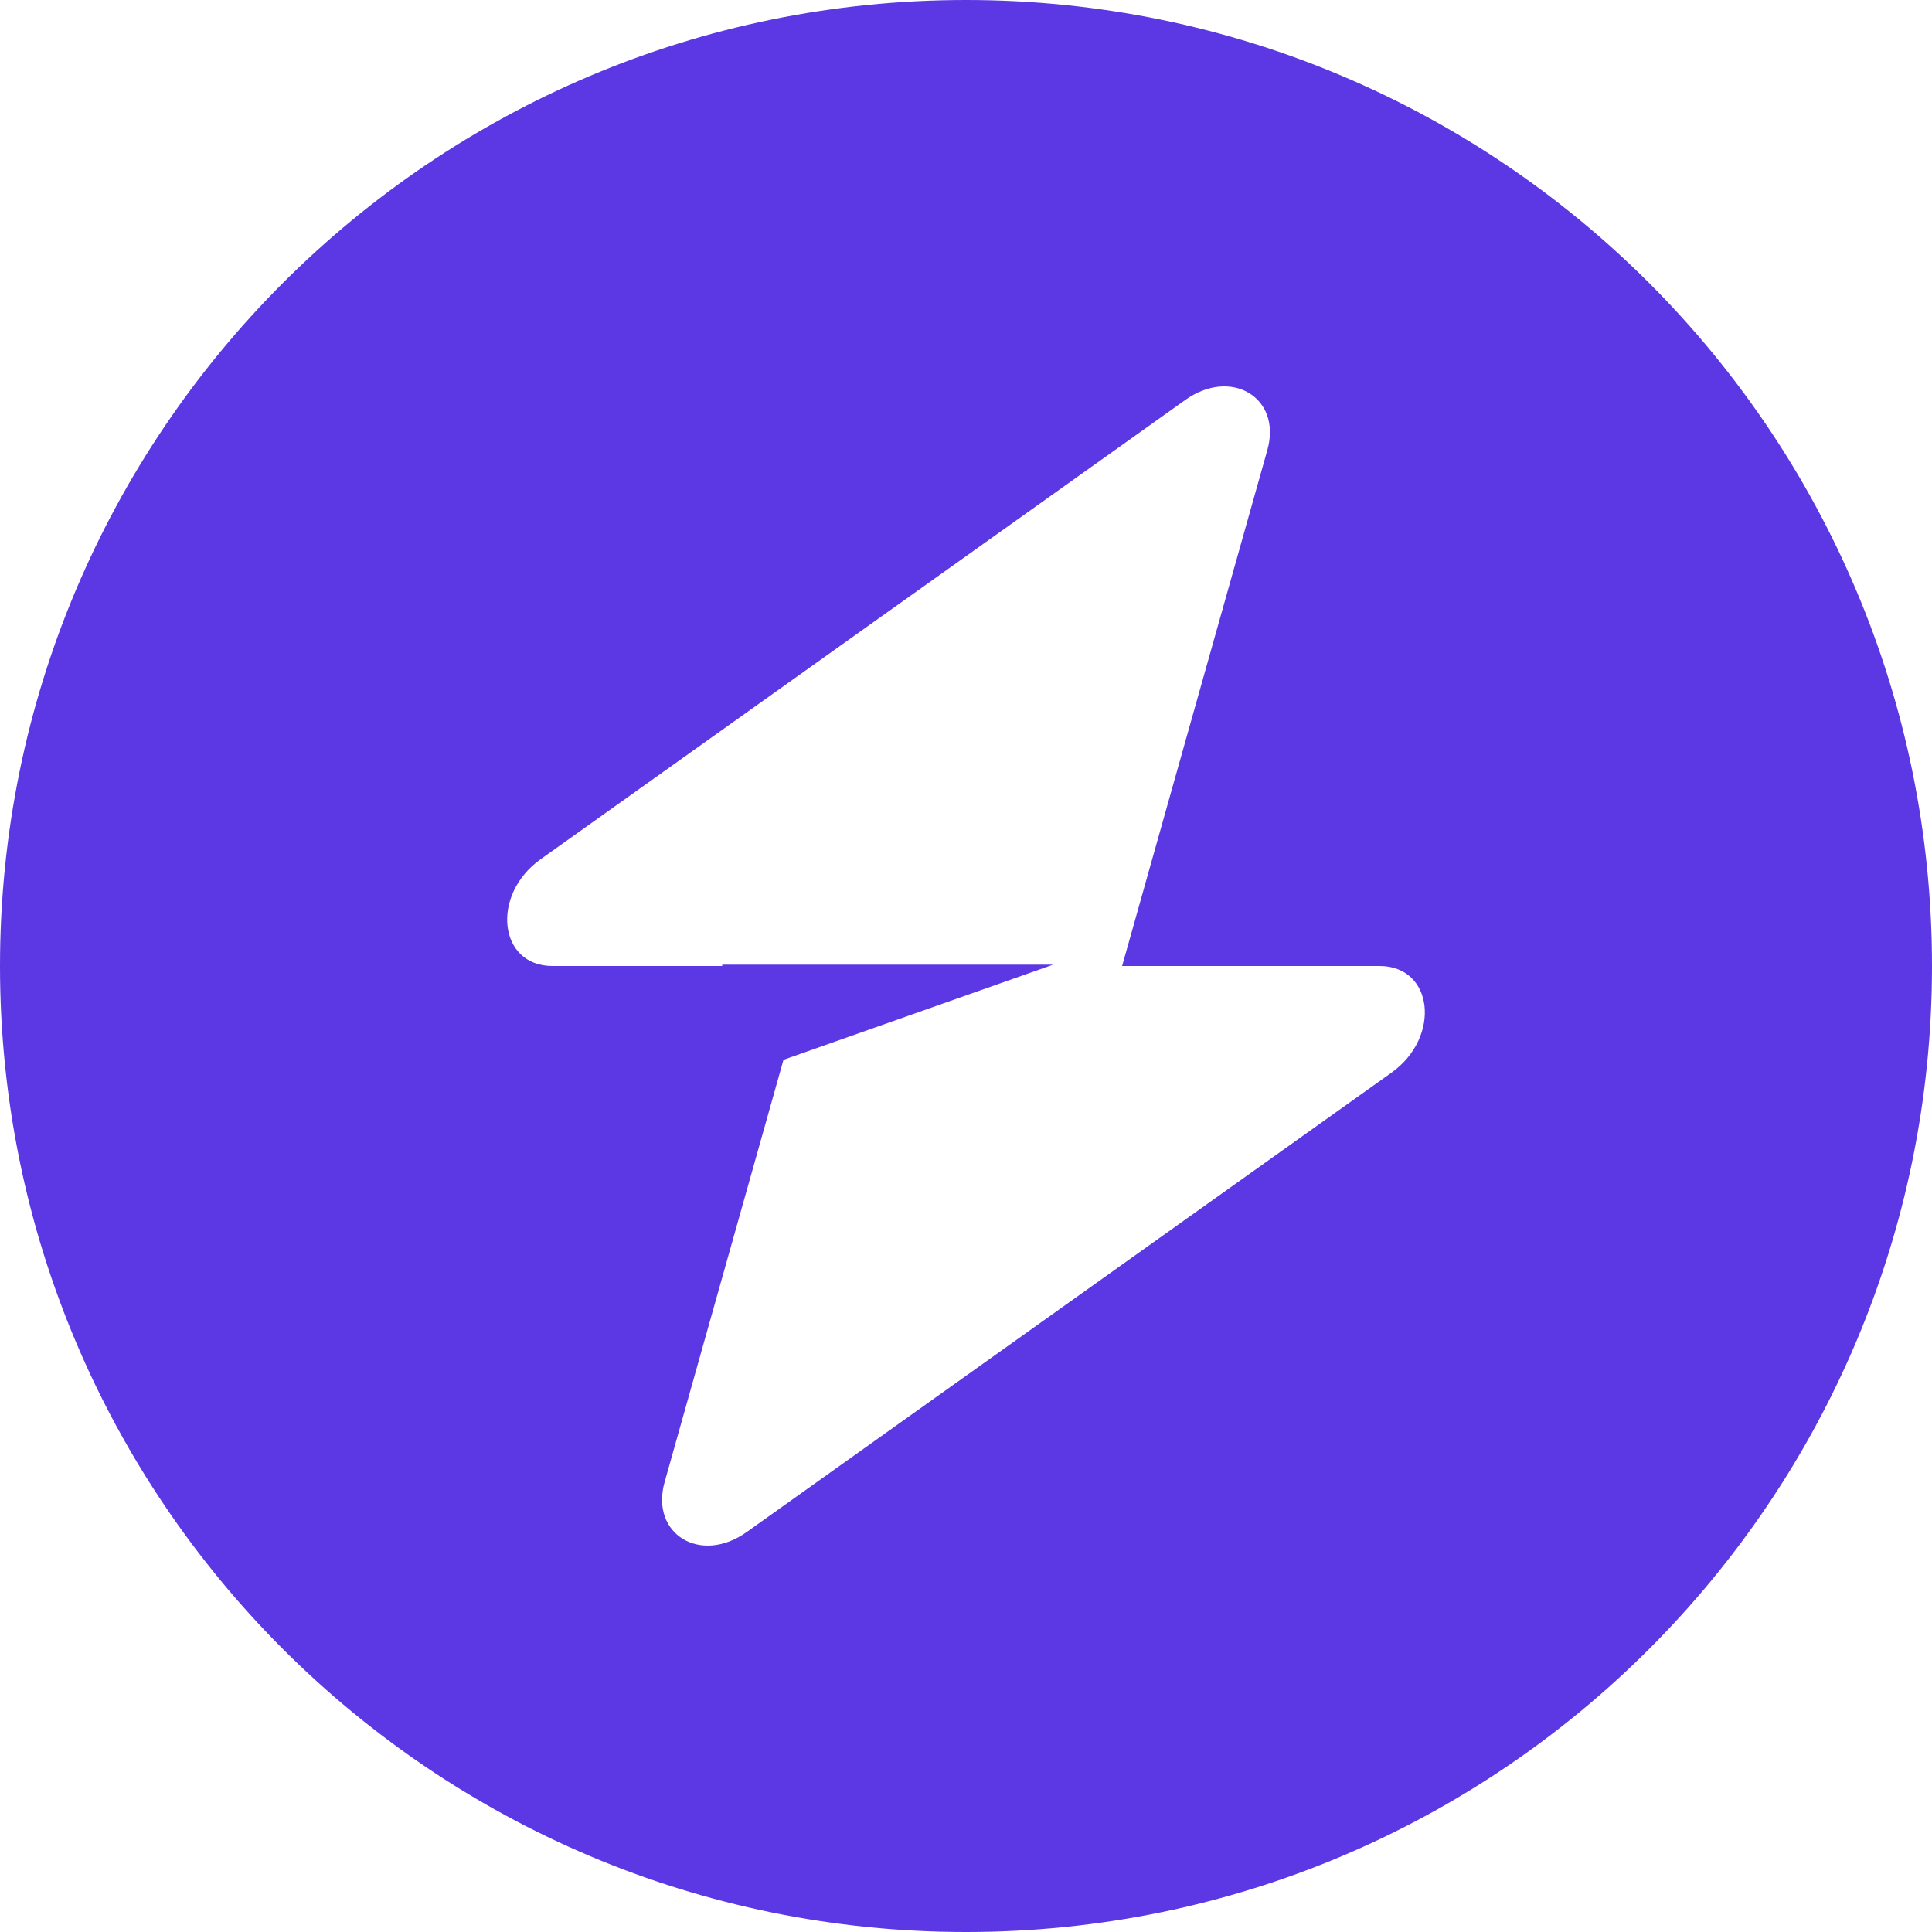 <svg width="72" height="72" viewBox="0 0 72 72" fill="none" xmlns="http://www.w3.org/2000/svg">
<path fill-rule="evenodd" clip-rule="evenodd" d="M36 72C55.882 72 72 55.882 72 36C72 16.118 55.882 0 36 0C16.118 0 0 16.118 0 36C0 55.882 16.118 72 36 72ZM47.231 16.77C47.778 14.829 45.893 13.68 44.172 14.906L20.148 32.021C18.281 33.351 18.575 36 20.589 36H26.915V35.951H39.245L29.198 39.496L24.769 55.23C24.223 57.172 26.107 58.32 27.828 57.094L51.852 39.979C53.719 38.649 53.425 36 51.411 36H41.818L47.231 16.77Z" fill="#5B38E3"/>
</svg>
